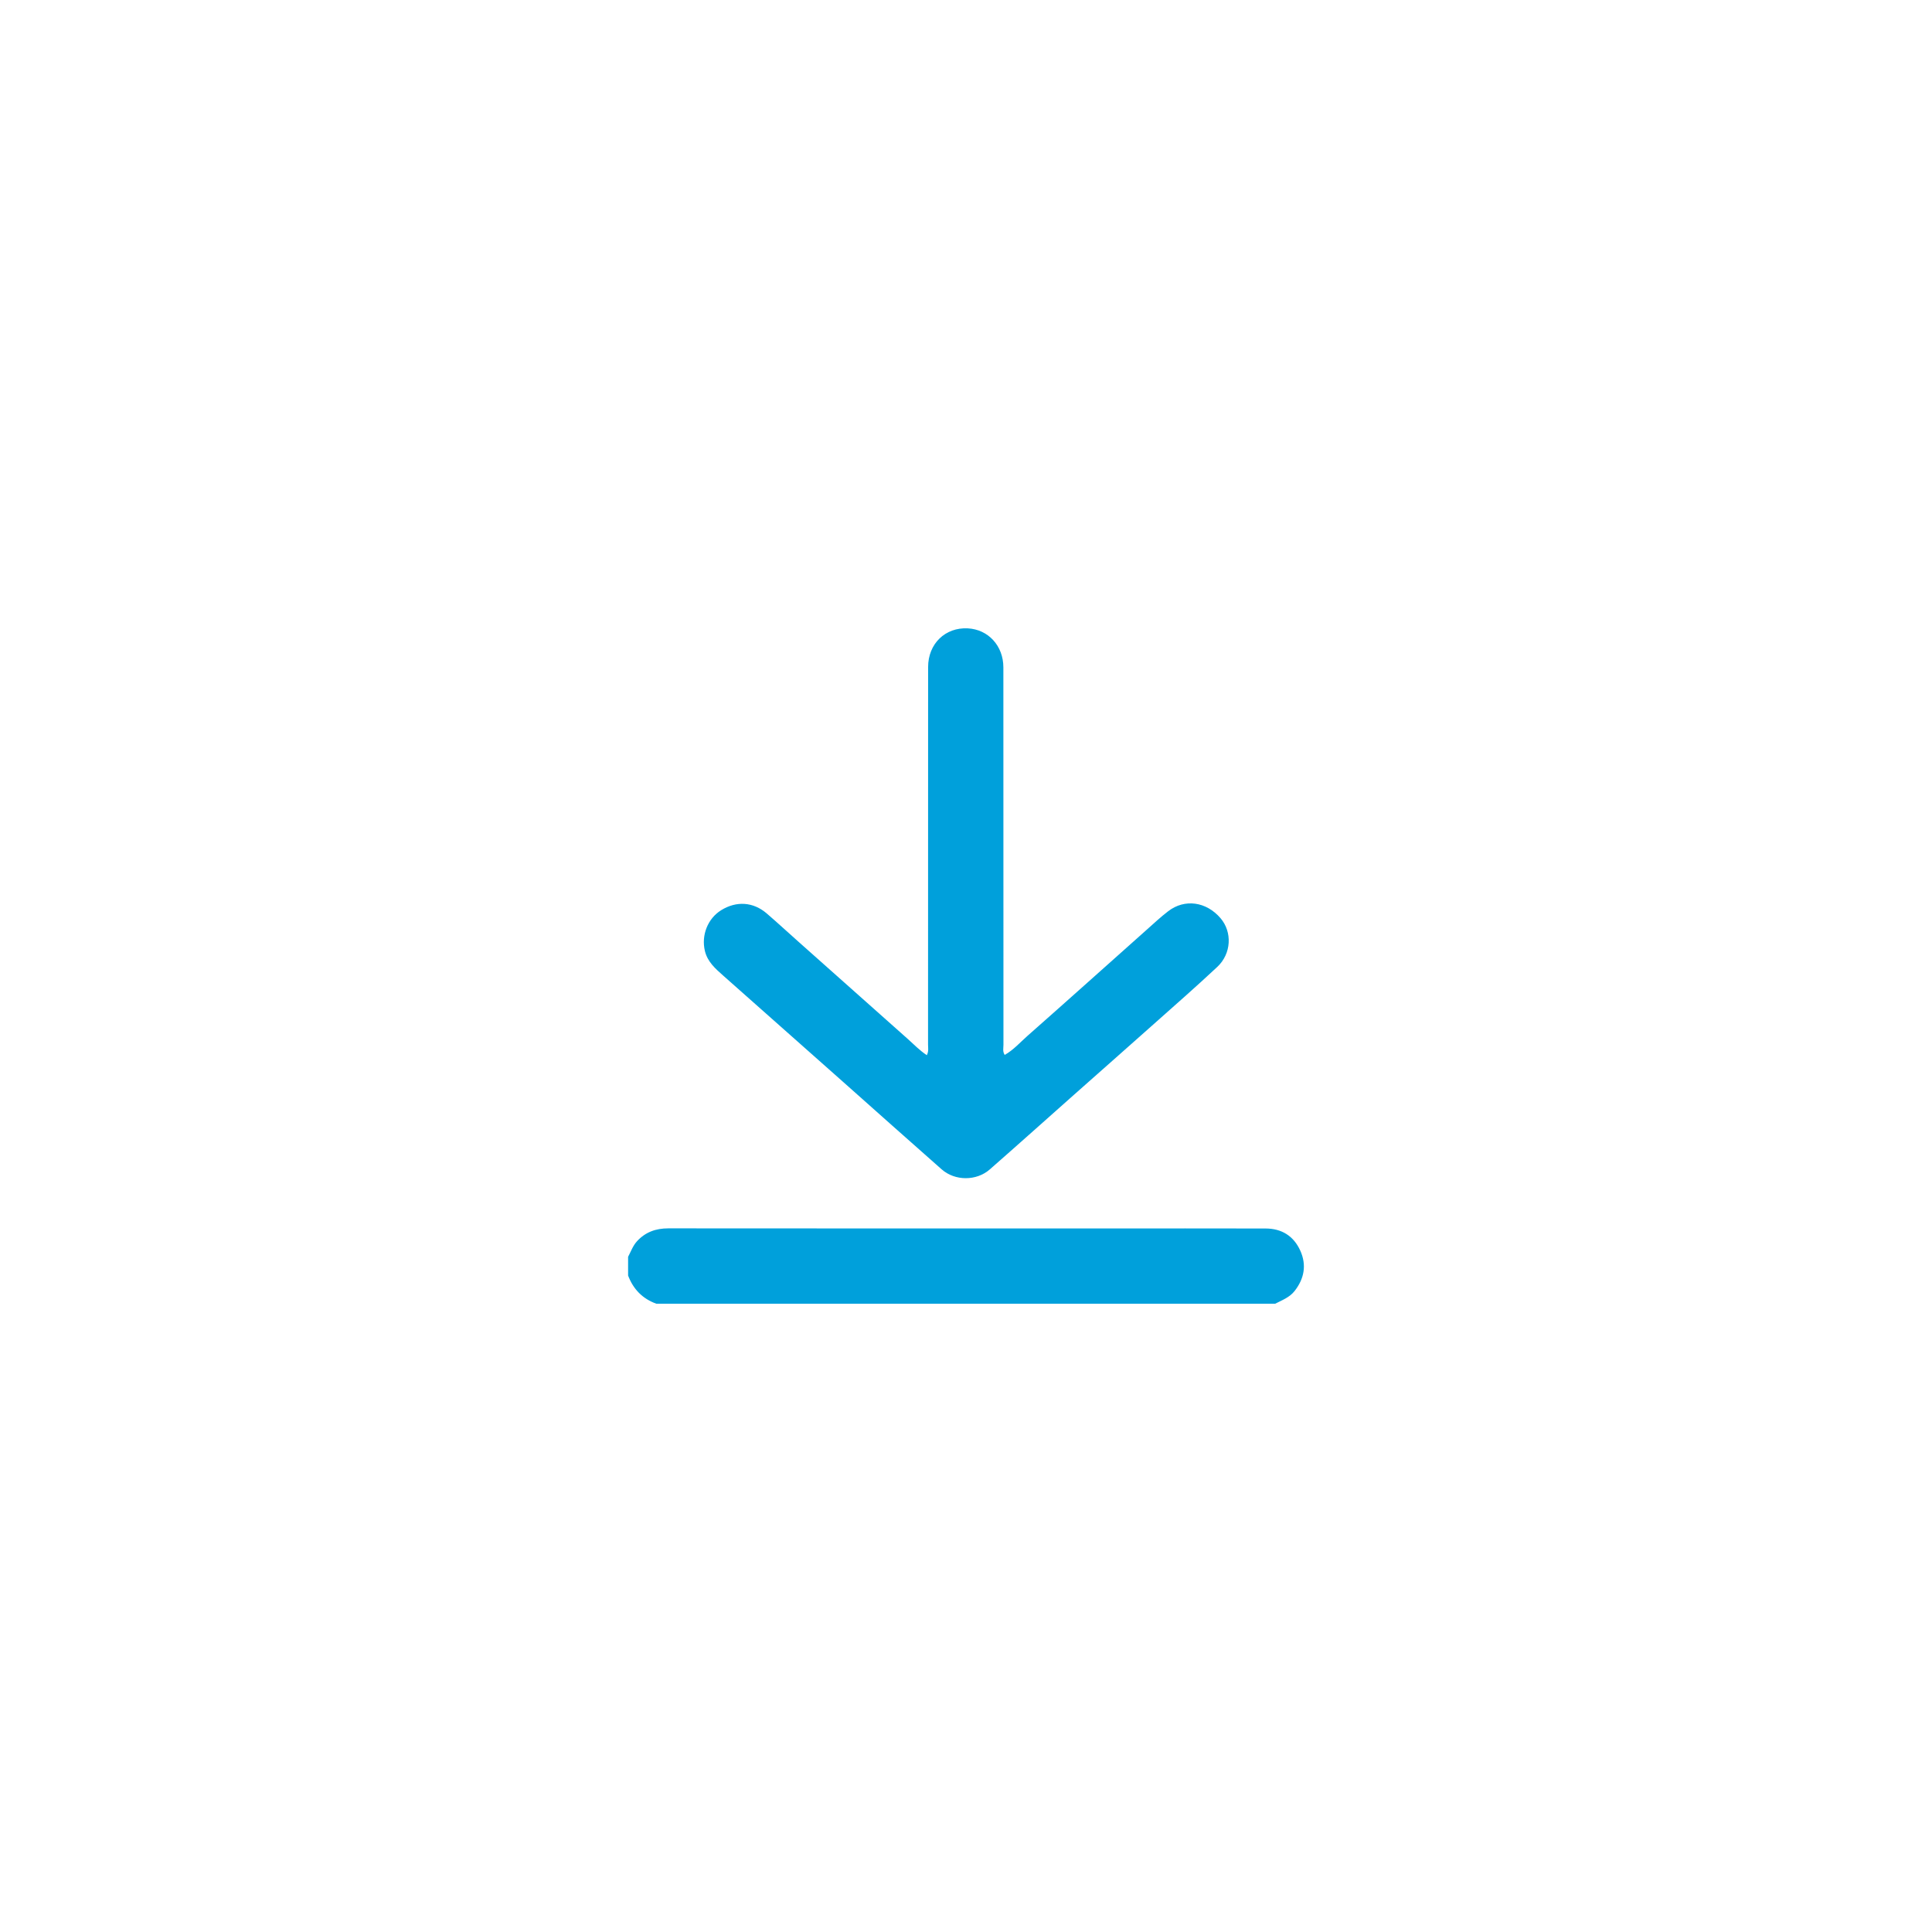 <?xml version="1.0" encoding="UTF-8"?>
<svg id="Livello_1" data-name="Livello 1" xmlns="http://www.w3.org/2000/svg" viewBox="0 0 2000 2000">
  <defs>
    <style>
      .cls-1 {
        fill: #00a0db;
        stroke-width: 0px;
      }
    </style>
  </defs>
  <g id="j58WuJ.tif">
    <g>
      <path class="cls-1" d="M650.21,1301.05c2.9-5.45,4.93-11.43,9.18-16.08,8.71-9.53,19.55-13.39,32.48-13.38,150.61.14,301.21.09,451.82.09,55.5,0,111-.08,166.5.06,16.65.04,29.05,7.77,35.89,22.99,6.69,14.88,4.08,28.93-5.89,41.68-5.19,6.64-12.91,9.5-20.06,13.17h-640.79c-14.25-5.17-23.8-15.04-29.13-29.13v-19.42Z"/>
      <path class="cls-1" d="M959.44,1092.36c2.1-4.13,1.27-7.68,1.27-11.08.05-130.25.02-260.5.07-390.75.01-24.13,17.73-41.26,41.05-40.06,21.2,1.09,36.85,18.09,36.86,40.36.04,130.25.01,260.5.08,390.75,0,3.35-1.02,6.92,1.28,10.47,9.16-5.15,15.92-12.95,23.49-19.63,41.42-36.54,82.53-73.45,123.78-110.18,7.24-6.45,14.35-13.1,22.04-18.98,17.1-13.09,39.35-9.94,54.09,7.21,12.29,14.31,11.4,36.7-3.35,50.5-22.22,20.8-45.17,40.84-67.91,61.09-26.77,23.83-53.65,47.53-80.46,71.3-29.03,25.74-57.92,51.65-87.1,77.22-13.84,12.13-36.02,12.1-49.84-.07-34.19-30.08-68.12-60.46-102.18-90.68-41.32-36.66-82.68-73.27-124-109.92-8.09-7.17-16.24-14.27-18.92-25.53-3.87-16.24,2.95-33.5,16.85-42.13,15.79-9.79,33.2-8.69,47.22,3.4,11.02,9.5,21.72,19.37,32.59,29.04,37.84,33.67,75.7,67.33,113.55,101,6.22,5.53,11.96,11.62,19.56,16.67Z"/>
    </g>
  </g>
</svg>